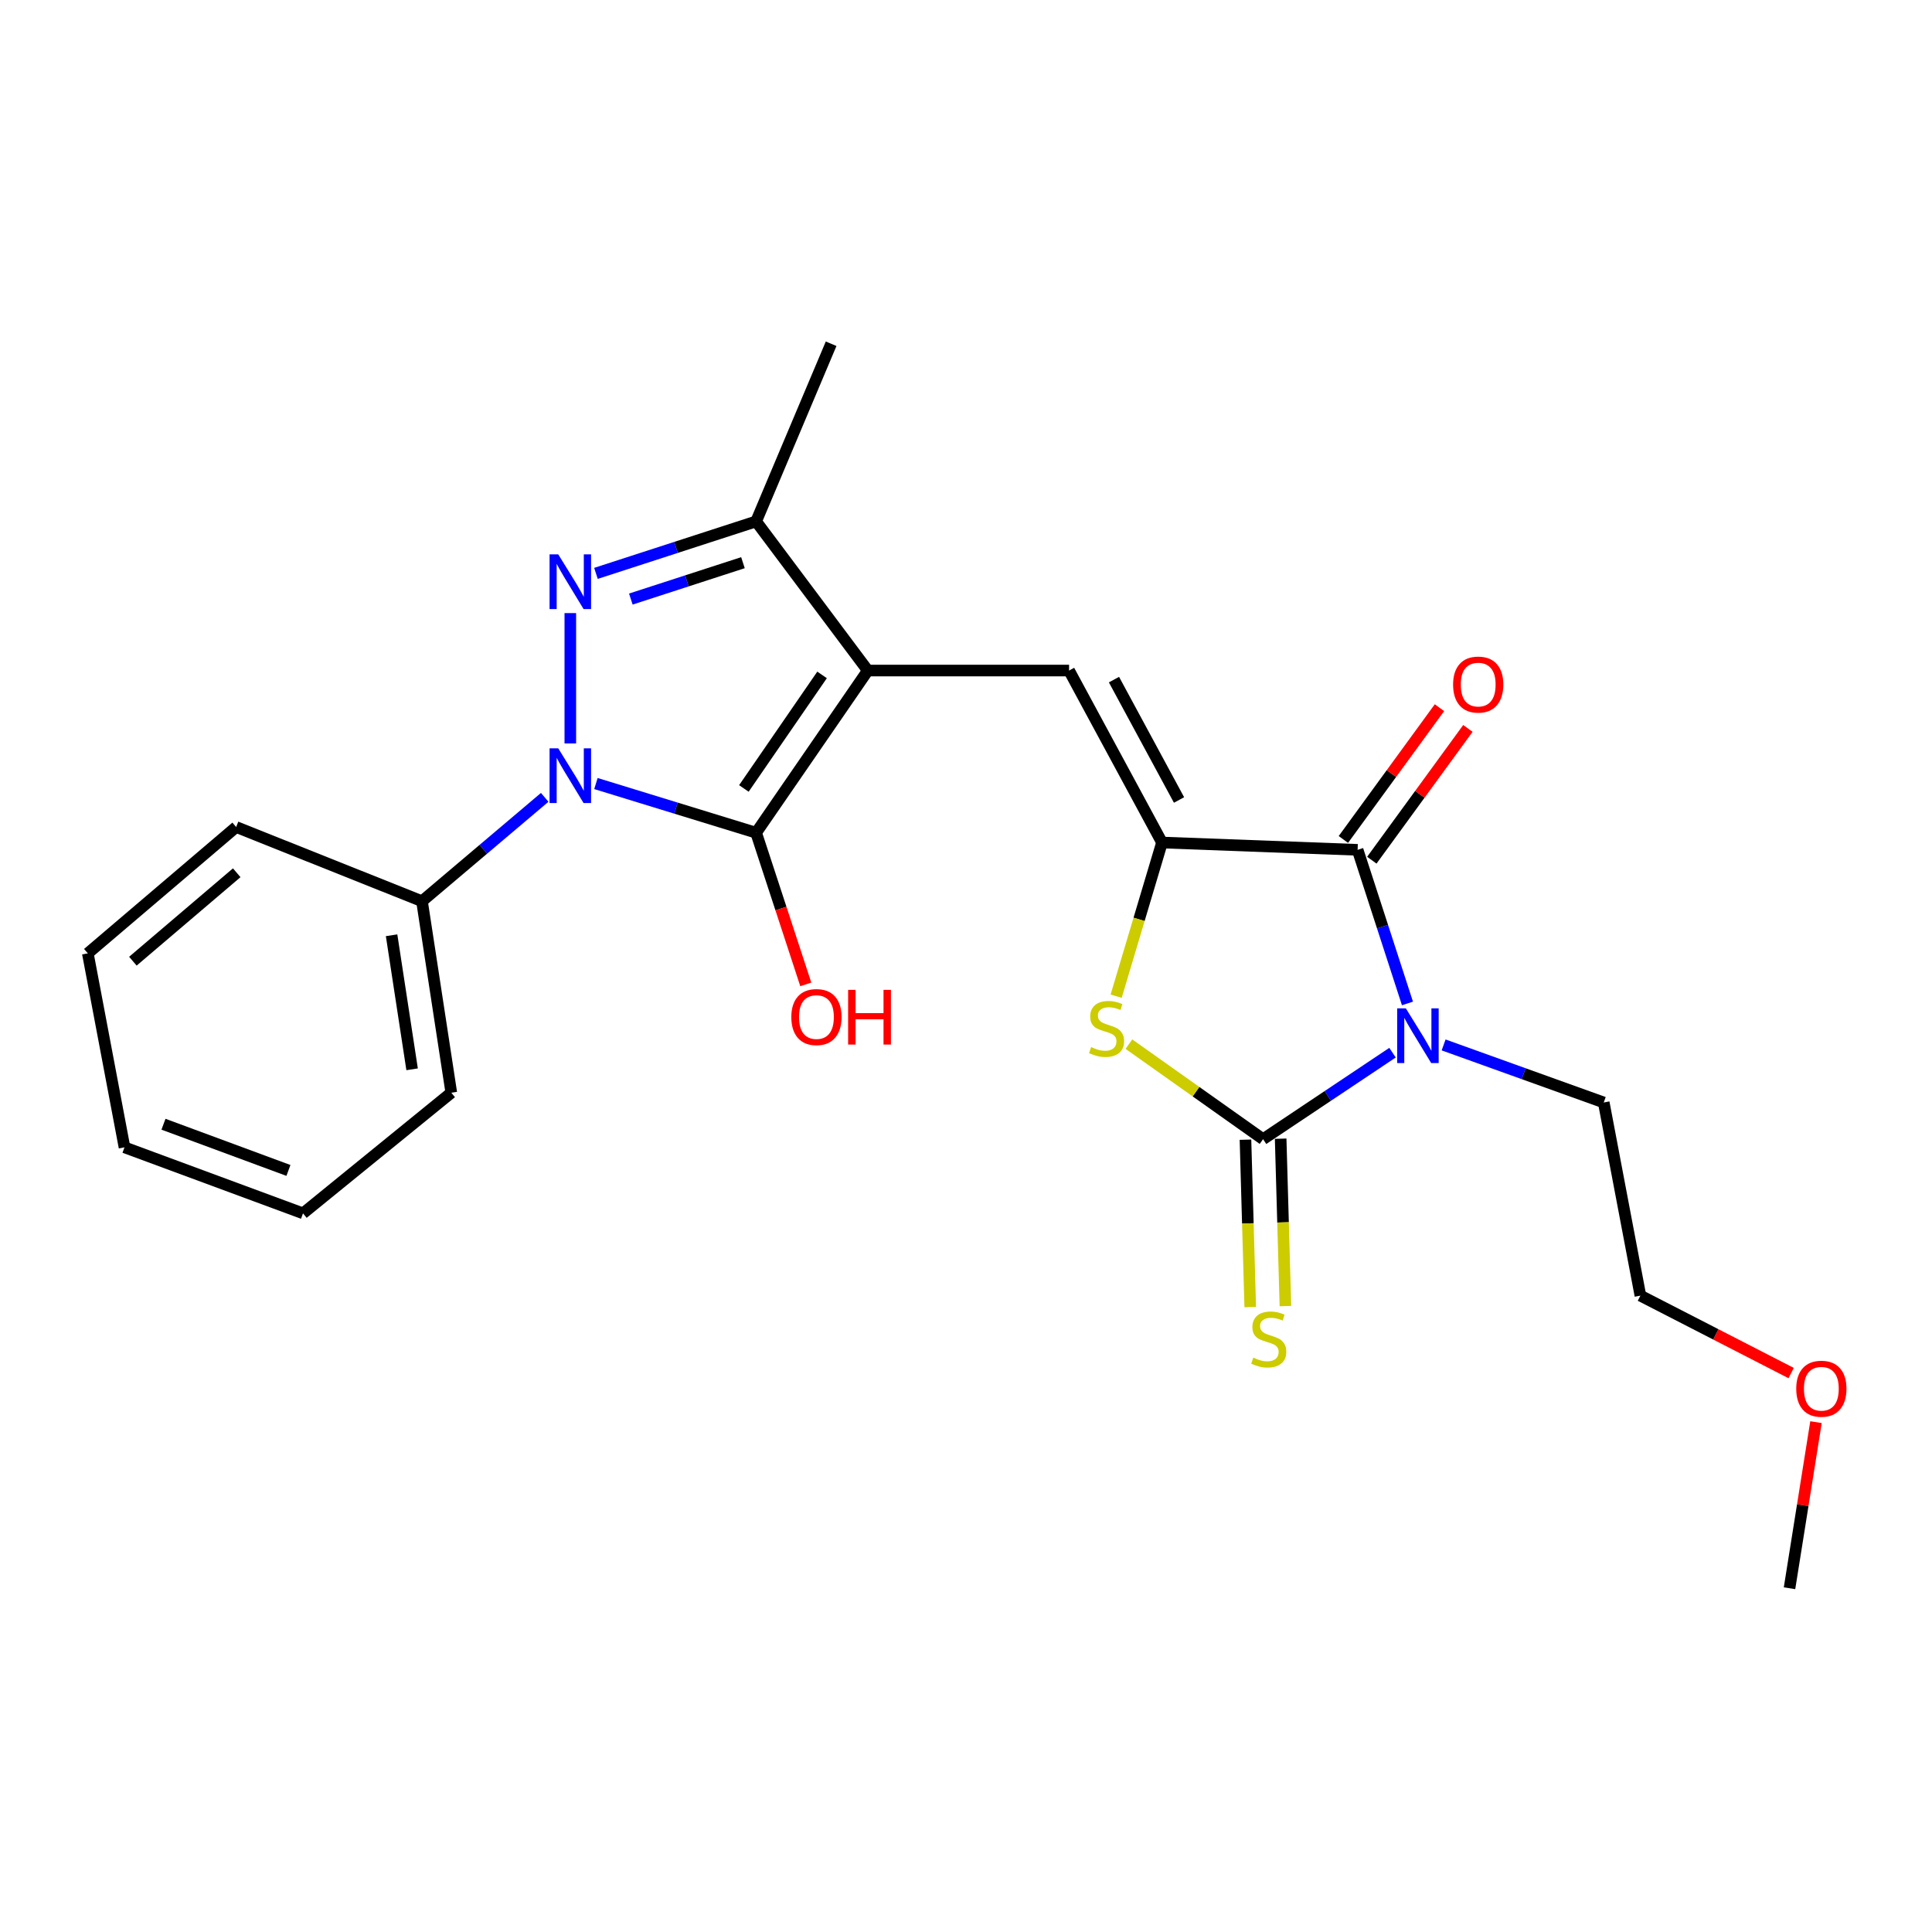 <?xml version='1.0' encoding='iso-8859-1'?>
<svg version='1.1' baseProfile='full'
              xmlns='http://www.w3.org/2000/svg'
                      xmlns:rdkit='http://www.rdkit.org/xml'
                      xmlns:xlink='http://www.w3.org/1999/xlink'
                  xml:space='preserve'
width='1000px' height='1000px' viewBox='0 0 1000 1000'>
<!-- END OF HEADER -->
<rect style='opacity:1.0;fill:#FFFFFF;stroke:none' width='1000' height='1000' x='0' y='0'> </rect>
<path class='bond-2' d='M 449.176,347.074 L 391.365,431.026' style='fill:none;fill-rule:evenodd;stroke:#000000;stroke-width:6px;stroke-linecap:butt;stroke-linejoin:miter;stroke-opacity:1' />
<path class='bond-2' d='M 425.5,349.335 L 385.032,408.101' style='fill:none;fill-rule:evenodd;stroke:#000000;stroke-width:6px;stroke-linecap:butt;stroke-linejoin:miter;stroke-opacity:1' />
<path class='bond-7' d='M 449.176,347.074 L 553.35,347.074' style='fill:none;fill-rule:evenodd;stroke:#000000;stroke-width:6px;stroke-linecap:butt;stroke-linejoin:miter;stroke-opacity:1' />
<path class='bond-9' d='M 449.176,347.074 L 391.365,269.882' style='fill:none;fill-rule:evenodd;stroke:#000000;stroke-width:6px;stroke-linecap:butt;stroke-linejoin:miter;stroke-opacity:1' />
<path class='bond-0' d='M 728.499,519.382 L 715.596,479.627' style='fill:none;fill-rule:evenodd;stroke:#0000FF;stroke-width:6px;stroke-linecap:butt;stroke-linejoin:miter;stroke-opacity:1' />
<path class='bond-0' d='M 715.596,479.627 L 702.693,439.872' style='fill:none;fill-rule:evenodd;stroke:#000000;stroke-width:6px;stroke-linecap:butt;stroke-linejoin:miter;stroke-opacity:1' />
<path class='bond-14' d='M 747.211,540.85 L 788.653,555.747' style='fill:none;fill-rule:evenodd;stroke:#0000FF;stroke-width:6px;stroke-linecap:butt;stroke-linejoin:miter;stroke-opacity:1' />
<path class='bond-14' d='M 788.653,555.747 L 830.094,570.644' style='fill:none;fill-rule:evenodd;stroke:#000000;stroke-width:6px;stroke-linecap:butt;stroke-linejoin:miter;stroke-opacity:1' />
<path class='bond-25' d='M 720.765,544.859 L 687.262,567.25' style='fill:none;fill-rule:evenodd;stroke:#0000FF;stroke-width:6px;stroke-linecap:butt;stroke-linejoin:miter;stroke-opacity:1' />
<path class='bond-25' d='M 687.262,567.25 L 653.759,589.64' style='fill:none;fill-rule:evenodd;stroke:#000000;stroke-width:6px;stroke-linecap:butt;stroke-linejoin:miter;stroke-opacity:1' />
<path class='bond-1' d='M 308.452,405.556 L 349.909,418.291' style='fill:none;fill-rule:evenodd;stroke:#0000FF;stroke-width:6px;stroke-linecap:butt;stroke-linejoin:miter;stroke-opacity:1' />
<path class='bond-1' d='M 349.909,418.291 L 391.365,431.026' style='fill:none;fill-rule:evenodd;stroke:#000000;stroke-width:6px;stroke-linecap:butt;stroke-linejoin:miter;stroke-opacity:1' />
<path class='bond-11' d='M 281.942,412.703 L 250.181,439.586' style='fill:none;fill-rule:evenodd;stroke:#0000FF;stroke-width:6px;stroke-linecap:butt;stroke-linejoin:miter;stroke-opacity:1' />
<path class='bond-11' d='M 250.181,439.586 L 218.42,466.47' style='fill:none;fill-rule:evenodd;stroke:#000000;stroke-width:6px;stroke-linecap:butt;stroke-linejoin:miter;stroke-opacity:1' />
<path class='bond-24' d='M 295.197,384.814 L 295.197,317.338' style='fill:none;fill-rule:evenodd;stroke:#0000FF;stroke-width:6px;stroke-linecap:butt;stroke-linejoin:miter;stroke-opacity:1' />
<path class='bond-13' d='M 391.365,431.026 L 404.221,470.272' style='fill:none;fill-rule:evenodd;stroke:#000000;stroke-width:6px;stroke-linecap:butt;stroke-linejoin:miter;stroke-opacity:1' />
<path class='bond-13' d='M 404.221,470.272 L 417.076,509.517' style='fill:none;fill-rule:evenodd;stroke:#FF0000;stroke-width:6px;stroke-linecap:butt;stroke-linejoin:miter;stroke-opacity:1' />
<path class='bond-3' d='M 653.759,589.64 L 619.041,565.043' style='fill:none;fill-rule:evenodd;stroke:#000000;stroke-width:6px;stroke-linecap:butt;stroke-linejoin:miter;stroke-opacity:1' />
<path class='bond-3' d='M 619.041,565.043 L 584.323,540.446' style='fill:none;fill-rule:evenodd;stroke:#CCCC00;stroke-width:6px;stroke-linecap:butt;stroke-linejoin:miter;stroke-opacity:1' />
<path class='bond-10' d='M 644.653,589.9 L 645.888,633.225' style='fill:none;fill-rule:evenodd;stroke:#000000;stroke-width:6px;stroke-linecap:butt;stroke-linejoin:miter;stroke-opacity:1' />
<path class='bond-10' d='M 645.888,633.225 L 647.123,676.549' style='fill:none;fill-rule:evenodd;stroke:#CCCC00;stroke-width:6px;stroke-linecap:butt;stroke-linejoin:miter;stroke-opacity:1' />
<path class='bond-10' d='M 662.864,589.381 L 664.098,632.706' style='fill:none;fill-rule:evenodd;stroke:#000000;stroke-width:6px;stroke-linecap:butt;stroke-linejoin:miter;stroke-opacity:1' />
<path class='bond-10' d='M 664.098,632.706 L 665.333,676.03' style='fill:none;fill-rule:evenodd;stroke:#CCCC00;stroke-width:6px;stroke-linecap:butt;stroke-linejoin:miter;stroke-opacity:1' />
<path class='bond-4' d='M 308.464,296.78 L 349.915,283.331' style='fill:none;fill-rule:evenodd;stroke:#0000FF;stroke-width:6px;stroke-linecap:butt;stroke-linejoin:miter;stroke-opacity:1' />
<path class='bond-4' d='M 349.915,283.331 L 391.365,269.882' style='fill:none;fill-rule:evenodd;stroke:#000000;stroke-width:6px;stroke-linecap:butt;stroke-linejoin:miter;stroke-opacity:1' />
<path class='bond-4' d='M 326.522,310.073 L 355.537,300.659' style='fill:none;fill-rule:evenodd;stroke:#0000FF;stroke-width:6px;stroke-linecap:butt;stroke-linejoin:miter;stroke-opacity:1' />
<path class='bond-4' d='M 355.537,300.659 L 384.552,291.245' style='fill:none;fill-rule:evenodd;stroke:#000000;stroke-width:6px;stroke-linecap:butt;stroke-linejoin:miter;stroke-opacity:1' />
<path class='bond-5' d='M 601.454,436.087 L 553.35,347.074' style='fill:none;fill-rule:evenodd;stroke:#000000;stroke-width:6px;stroke-linecap:butt;stroke-linejoin:miter;stroke-opacity:1' />
<path class='bond-5' d='M 610.265,414.074 L 576.592,351.765' style='fill:none;fill-rule:evenodd;stroke:#000000;stroke-width:6px;stroke-linecap:butt;stroke-linejoin:miter;stroke-opacity:1' />
<path class='bond-6' d='M 601.454,436.087 L 702.693,439.872' style='fill:none;fill-rule:evenodd;stroke:#000000;stroke-width:6px;stroke-linecap:butt;stroke-linejoin:miter;stroke-opacity:1' />
<path class='bond-8' d='M 601.454,436.087 L 589.588,475.857' style='fill:none;fill-rule:evenodd;stroke:#000000;stroke-width:6px;stroke-linecap:butt;stroke-linejoin:miter;stroke-opacity:1' />
<path class='bond-8' d='M 589.588,475.857 L 577.723,515.626' style='fill:none;fill-rule:evenodd;stroke:#CCCC00;stroke-width:6px;stroke-linecap:butt;stroke-linejoin:miter;stroke-opacity:1' />
<path class='bond-12' d='M 710.053,445.238 L 734.92,411.132' style='fill:none;fill-rule:evenodd;stroke:#000000;stroke-width:6px;stroke-linecap:butt;stroke-linejoin:miter;stroke-opacity:1' />
<path class='bond-12' d='M 734.92,411.132 L 759.786,377.025' style='fill:none;fill-rule:evenodd;stroke:#FF0000;stroke-width:6px;stroke-linecap:butt;stroke-linejoin:miter;stroke-opacity:1' />
<path class='bond-12' d='M 695.333,434.506 L 720.199,400.399' style='fill:none;fill-rule:evenodd;stroke:#000000;stroke-width:6px;stroke-linecap:butt;stroke-linejoin:miter;stroke-opacity:1' />
<path class='bond-12' d='M 720.199,400.399 L 745.065,366.292' style='fill:none;fill-rule:evenodd;stroke:#FF0000;stroke-width:6px;stroke-linecap:butt;stroke-linejoin:miter;stroke-opacity:1' />
<path class='bond-15' d='M 391.365,269.882 L 430.189,177.924' style='fill:none;fill-rule:evenodd;stroke:#000000;stroke-width:6px;stroke-linecap:butt;stroke-linejoin:miter;stroke-opacity:1' />
<path class='bond-17' d='M 218.42,466.47 L 233.591,565.583' style='fill:none;fill-rule:evenodd;stroke:#000000;stroke-width:6px;stroke-linecap:butt;stroke-linejoin:miter;stroke-opacity:1' />
<path class='bond-17' d='M 202.688,484.093 L 213.308,553.473' style='fill:none;fill-rule:evenodd;stroke:#000000;stroke-width:6px;stroke-linecap:butt;stroke-linejoin:miter;stroke-opacity:1' />
<path class='bond-18' d='M 218.42,466.47 L 122.231,428.061' style='fill:none;fill-rule:evenodd;stroke:#000000;stroke-width:6px;stroke-linecap:butt;stroke-linejoin:miter;stroke-opacity:1' />
<path class='bond-19' d='M 830.094,570.644 L 849.071,670.617' style='fill:none;fill-rule:evenodd;stroke:#000000;stroke-width:6px;stroke-linecap:butt;stroke-linejoin:miter;stroke-opacity:1' />
<path class='bond-16' d='M 927.097,710.693 L 888.084,690.655' style='fill:none;fill-rule:evenodd;stroke:#FF0000;stroke-width:6px;stroke-linecap:butt;stroke-linejoin:miter;stroke-opacity:1' />
<path class='bond-16' d='M 888.084,690.655 L 849.071,670.617' style='fill:none;fill-rule:evenodd;stroke:#000000;stroke-width:6px;stroke-linecap:butt;stroke-linejoin:miter;stroke-opacity:1' />
<path class='bond-20' d='M 939.959,736.098 L 933.106,779.087' style='fill:none;fill-rule:evenodd;stroke:#FF0000;stroke-width:6px;stroke-linecap:butt;stroke-linejoin:miter;stroke-opacity:1' />
<path class='bond-20' d='M 933.106,779.087 L 926.252,822.076' style='fill:none;fill-rule:evenodd;stroke:#000000;stroke-width:6px;stroke-linecap:butt;stroke-linejoin:miter;stroke-opacity:1' />
<path class='bond-22' d='M 233.591,565.583 L 156.835,628.029' style='fill:none;fill-rule:evenodd;stroke:#000000;stroke-width:6px;stroke-linecap:butt;stroke-linejoin:miter;stroke-opacity:1' />
<path class='bond-21' d='M 122.231,428.061 L 45.455,493.452' style='fill:none;fill-rule:evenodd;stroke:#000000;stroke-width:6px;stroke-linecap:butt;stroke-linejoin:miter;stroke-opacity:1' />
<path class='bond-21' d='M 122.527,451.739 L 68.783,497.512' style='fill:none;fill-rule:evenodd;stroke:#000000;stroke-width:6px;stroke-linecap:butt;stroke-linejoin:miter;stroke-opacity:1' />
<path class='bond-23' d='M 45.455,493.452 L 64.441,593.861' style='fill:none;fill-rule:evenodd;stroke:#000000;stroke-width:6px;stroke-linecap:butt;stroke-linejoin:miter;stroke-opacity:1' />
<path class='bond-26' d='M 156.835,628.029 L 64.441,593.861' style='fill:none;fill-rule:evenodd;stroke:#000000;stroke-width:6px;stroke-linecap:butt;stroke-linejoin:miter;stroke-opacity:1' />
<path class='bond-26' d='M 149.294,605.817 L 84.619,581.899' style='fill:none;fill-rule:evenodd;stroke:#000000;stroke-width:6px;stroke-linecap:butt;stroke-linejoin:miter;stroke-opacity:1' />
<path  class='atom-1' d='M 727.656 521.911
L 736.936 536.911
Q 737.856 538.391, 739.336 541.071
Q 740.816 543.751, 740.896 543.911
L 740.896 521.911
L 744.656 521.911
L 744.656 550.231
L 740.776 550.231
L 730.816 533.831
Q 729.656 531.911, 728.416 529.711
Q 727.216 527.511, 726.856 526.831
L 726.856 550.231
L 723.176 550.231
L 723.176 521.911
L 727.656 521.911
' fill='#0000FF'/>
<path  class='atom-2' d='M 288.937 387.324
L 298.217 402.324
Q 299.137 403.804, 300.617 406.484
Q 302.097 409.164, 302.177 409.324
L 302.177 387.324
L 305.937 387.324
L 305.937 415.644
L 302.057 415.644
L 292.097 399.244
Q 290.937 397.324, 289.697 395.124
Q 288.497 392.924, 288.137 392.244
L 288.137 415.644
L 284.457 415.644
L 284.457 387.324
L 288.937 387.324
' fill='#0000FF'/>
<path  class='atom-5' d='M 288.937 286.925
L 298.217 301.925
Q 299.137 303.405, 300.617 306.085
Q 302.097 308.765, 302.177 308.925
L 302.177 286.925
L 305.937 286.925
L 305.937 315.245
L 302.057 315.245
L 292.097 298.845
Q 290.937 296.925, 289.697 294.725
Q 288.497 292.525, 288.137 291.845
L 288.137 315.245
L 284.457 315.245
L 284.457 286.925
L 288.937 286.925
' fill='#0000FF'/>
<path  class='atom-9' d='M 564.761 541.975
Q 565.081 542.095, 566.401 542.655
Q 567.721 543.215, 569.161 543.575
Q 570.641 543.895, 572.081 543.895
Q 574.761 543.895, 576.321 542.615
Q 577.881 541.295, 577.881 539.015
Q 577.881 537.455, 577.081 536.495
Q 576.321 535.535, 575.121 535.015
Q 573.921 534.495, 571.921 533.895
Q 569.401 533.135, 567.881 532.415
Q 566.401 531.695, 565.321 530.175
Q 564.281 528.655, 564.281 526.095
Q 564.281 522.535, 566.681 520.335
Q 569.121 518.135, 573.921 518.135
Q 577.201 518.135, 580.921 519.695
L 580.001 522.775
Q 576.601 521.375, 574.041 521.375
Q 571.281 521.375, 569.761 522.535
Q 568.241 523.655, 568.281 525.615
Q 568.281 527.135, 569.041 528.055
Q 569.841 528.975, 570.961 529.495
Q 572.121 530.015, 574.041 530.615
Q 576.601 531.415, 578.121 532.215
Q 579.641 533.015, 580.721 534.655
Q 581.841 536.255, 581.841 539.015
Q 581.841 542.935, 579.201 545.055
Q 576.601 547.135, 572.241 547.135
Q 569.721 547.135, 567.801 546.575
Q 565.921 546.055, 563.681 545.135
L 564.761 541.975
' fill='#CCCC00'/>
<path  class='atom-11' d='M 648.704 702.715
Q 649.024 702.835, 650.344 703.395
Q 651.664 703.955, 653.104 704.315
Q 654.584 704.635, 656.024 704.635
Q 658.704 704.635, 660.264 703.355
Q 661.824 702.035, 661.824 699.755
Q 661.824 698.195, 661.024 697.235
Q 660.264 696.275, 659.064 695.755
Q 657.864 695.235, 655.864 694.635
Q 653.344 693.875, 651.824 693.155
Q 650.344 692.435, 649.264 690.915
Q 648.224 689.395, 648.224 686.835
Q 648.224 683.275, 650.624 681.075
Q 653.064 678.875, 657.864 678.875
Q 661.144 678.875, 664.864 680.435
L 663.944 683.515
Q 660.544 682.115, 657.984 682.115
Q 655.224 682.115, 653.704 683.275
Q 652.184 684.395, 652.224 686.355
Q 652.224 687.875, 652.984 688.795
Q 653.784 689.715, 654.904 690.235
Q 656.064 690.755, 657.984 691.355
Q 660.544 692.155, 662.064 692.955
Q 663.584 693.755, 664.664 695.395
Q 665.784 696.995, 665.784 699.755
Q 665.784 703.675, 663.144 705.795
Q 660.544 707.875, 656.184 707.875
Q 653.664 707.875, 651.744 707.315
Q 649.864 706.795, 647.624 705.875
L 648.704 702.715
' fill='#CCCC00'/>
<path  class='atom-13' d='M 752.118 354.33
Q 752.118 347.53, 755.478 343.73
Q 758.838 339.93, 765.118 339.93
Q 771.398 339.93, 774.758 343.73
Q 778.118 347.53, 778.118 354.33
Q 778.118 361.21, 774.718 365.13
Q 771.318 369.01, 765.118 369.01
Q 758.878 369.01, 755.478 365.13
Q 752.118 361.25, 752.118 354.33
M 765.118 365.81
Q 769.438 365.81, 771.758 362.93
Q 774.118 360.01, 774.118 354.33
Q 774.118 348.77, 771.758 345.97
Q 769.438 343.13, 765.118 343.13
Q 760.798 343.13, 758.438 345.93
Q 756.118 348.73, 756.118 354.33
Q 756.118 360.05, 758.438 362.93
Q 760.798 365.81, 765.118 365.81
' fill='#FF0000'/>
<path  class='atom-14' d='M 409.588 526.425
Q 409.588 519.625, 412.948 515.825
Q 416.308 512.025, 422.588 512.025
Q 428.868 512.025, 432.228 515.825
Q 435.588 519.625, 435.588 526.425
Q 435.588 533.305, 432.188 537.225
Q 428.788 541.105, 422.588 541.105
Q 416.348 541.105, 412.948 537.225
Q 409.588 533.345, 409.588 526.425
M 422.588 537.905
Q 426.908 537.905, 429.228 535.025
Q 431.588 532.105, 431.588 526.425
Q 431.588 520.865, 429.228 518.065
Q 426.908 515.225, 422.588 515.225
Q 418.268 515.225, 415.908 518.025
Q 413.588 520.825, 413.588 526.425
Q 413.588 532.145, 415.908 535.025
Q 418.268 537.905, 422.588 537.905
' fill='#FF0000'/>
<path  class='atom-14' d='M 438.988 512.345
L 442.828 512.345
L 442.828 524.385
L 457.308 524.385
L 457.308 512.345
L 461.148 512.345
L 461.148 540.665
L 457.308 540.665
L 457.308 527.585
L 442.828 527.585
L 442.828 540.665
L 438.988 540.665
L 438.988 512.345
' fill='#FF0000'/>
<path  class='atom-17' d='M 929.729 718.802
Q 929.729 712.002, 933.089 708.202
Q 936.449 704.402, 942.729 704.402
Q 949.009 704.402, 952.369 708.202
Q 955.729 712.002, 955.729 718.802
Q 955.729 725.682, 952.329 729.602
Q 948.929 733.482, 942.729 733.482
Q 936.489 733.482, 933.089 729.602
Q 929.729 725.722, 929.729 718.802
M 942.729 730.282
Q 947.049 730.282, 949.369 727.402
Q 951.729 724.482, 951.729 718.802
Q 951.729 713.242, 949.369 710.442
Q 947.049 707.602, 942.729 707.602
Q 938.409 707.602, 936.049 710.402
Q 933.729 713.202, 933.729 718.802
Q 933.729 724.522, 936.049 727.402
Q 938.409 730.282, 942.729 730.282
' fill='#FF0000'/>
</svg>

